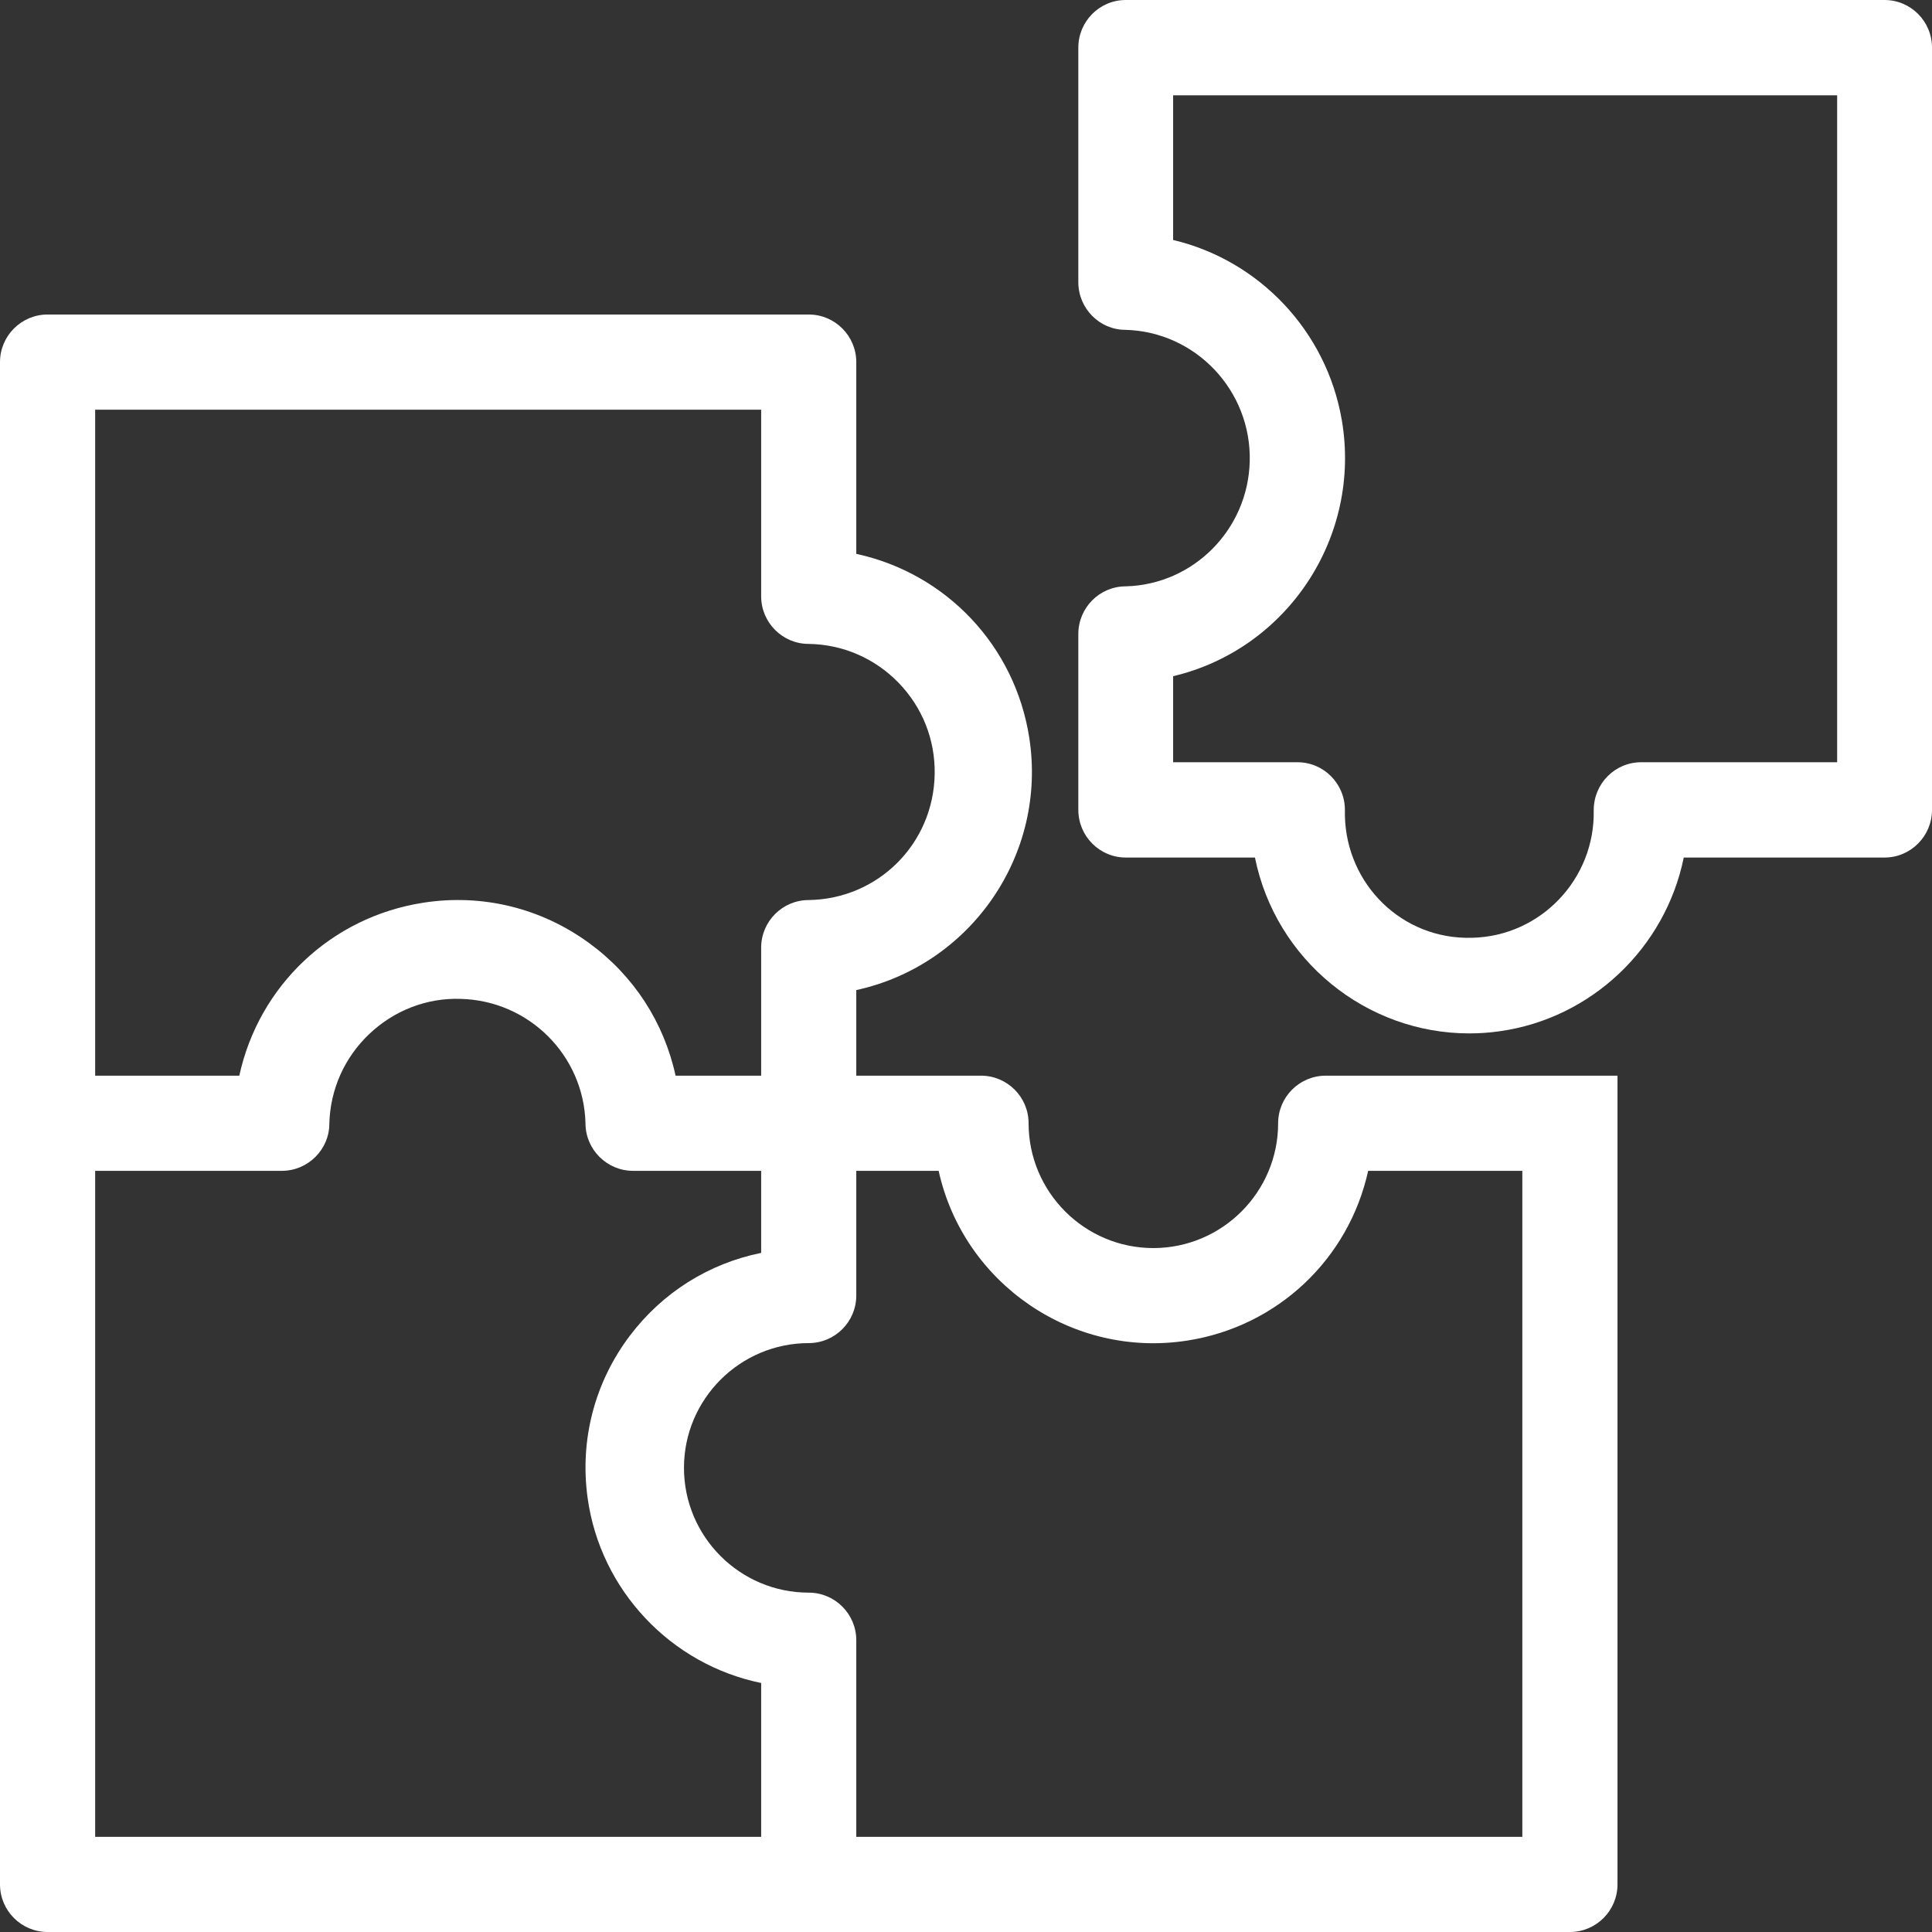<?xml version="1.0" encoding="UTF-8"?> <svg xmlns="http://www.w3.org/2000/svg" xmlns:xlink="http://www.w3.org/1999/xlink" width="43px" height="43px" viewBox="0 0 43 43" version="1.1"><rect x="0" y="0" width="43" height="43" fill="#333333" stroke="none"/><title>icon</title><g id="🎨-Design" stroke="none" stroke-width="1" fill="none" fill-rule="evenodd"><g id="T#1---Main-homepage" transform="translate(-485, -3982)" fill="#FFFFFF"><g id="USP-module" transform="translate(0, 3871)"><g id="Group-27" transform="translate(430, 111)"><g id="icon" transform="translate(55, 0)"><path d="M16.941,40.882 L2.118,40.882 L2.118,26.059 L6.272,26.059 C6.855,26.059 7.33,25.584 7.33,25.009 C7.35,24.247 7.665,23.54 8.217,23.015 C8.769,22.491 9.498,22.205 10.255,22.232 C11.773,22.271 12.993,23.49 13.031,25 C13.031,25.584 13.507,26.059 14.091,26.059 L16.941,26.059 L16.941,27.885 C15.774,28.122 14.746,28.768 14.021,29.725 C13.234,30.766 12.899,32.051 13.079,33.344 C13.364,35.395 14.932,37.047 16.941,37.458 L16.941,40.882 Z M2.118,9.118 L16.941,9.118 L16.941,13.272 C16.941,13.856 17.416,14.331 17.995,14.331 C18.756,14.342 19.467,14.649 19.998,15.195 C20.529,15.742 20.815,16.462 20.803,17.224 C20.78,18.776 19.547,20.009 18,20.032 C17.416,20.032 16.941,20.507 16.941,21.091 L16.941,23.941 L15.036,23.941 C14.778,22.754 14.104,21.714 13.114,20.991 C12.041,20.207 10.729,19.887 9.418,20.092 C7.371,20.41 5.762,21.939 5.326,23.941 L2.118,23.941 L2.118,9.118 Z M33.882,40.882 L19.058,40.882 L19.058,36.506 C19.058,35.922 18.583,35.447 18,35.447 C16.468,35.447 15.223,34.201 15.223,32.669 C15.223,31.139 16.469,29.894 18,29.893 C18.583,29.893 19.058,29.418 19.058,28.835 L19.058,26.059 L20.891,26.059 C21.444,28.563 23.867,30.24 26.431,29.836 C28.437,29.522 30.019,28.021 30.451,26.059 L33.882,26.059 L33.882,40.882 Z M29.506,23.941 C28.922,23.941 28.447,24.416 28.447,25 C28.447,26.531 27.201,27.777 25.67,27.778 C24.139,27.778 22.894,26.532 22.893,25 C22.893,24.416 22.418,23.941 21.834,23.941 L19.058,23.941 L19.058,22.036 C21.603,21.481 23.313,19.026 22.908,16.418 C22.59,14.372 21.06,12.762 19.058,12.327 L19.058,8.059 C19.058,7.476 18.583,7 18,7 L1.059,7 C0.475,7 0,7.476 0,8.059 L0,41.941 C0,42.525 0.475,43 1.059,43 L34.941,43 C35.525,43 36,42.525 36,41.941 L36,23.941 L29.506,23.941 Z" id="Fill-1"></path><path d="M28.878,16.965 L26.11,16.965 L26.11,15.05 C28.646,14.45 30.313,11.954 29.863,9.343 C29.522,7.372 28.032,5.797 26.11,5.341 L26.11,2.121 L40.889,2.121 L40.889,16.965 L36.526,16.965 C35.944,16.965 35.471,17.44 35.471,18.032 C35.503,19.566 34.287,20.84 32.761,20.872 C31.208,20.917 29.965,19.684 29.933,18.152 L29.933,18.025 C29.933,17.44 29.46,16.965 28.878,16.965 M41.944,0 L25.055,0 C24.473,0 24,0.475 24,1.06 L24,6.281 C24,6.865 24.473,7.341 25.046,7.341 C26.613,7.381 27.855,8.695 27.815,10.269 C27.776,11.79 26.56,13.011 25.055,13.05 C24.473,13.05 24,13.526 24,14.111 L24,18.025 C24,18.609 24.473,19.086 25.055,19.086 L27.931,19.086 C28.394,21.372 30.41,23 32.7,23 C32.922,23 33.147,22.985 33.373,22.953 C35.418,22.668 37.065,21.098 37.475,19.086 L41.944,19.086 C42.527,19.086 43,18.609 43,18.025 L43,1.06 C43,0.475 42.527,0 41.944,0" id="Fill-4"></path></g></g></g></g></g></svg> 